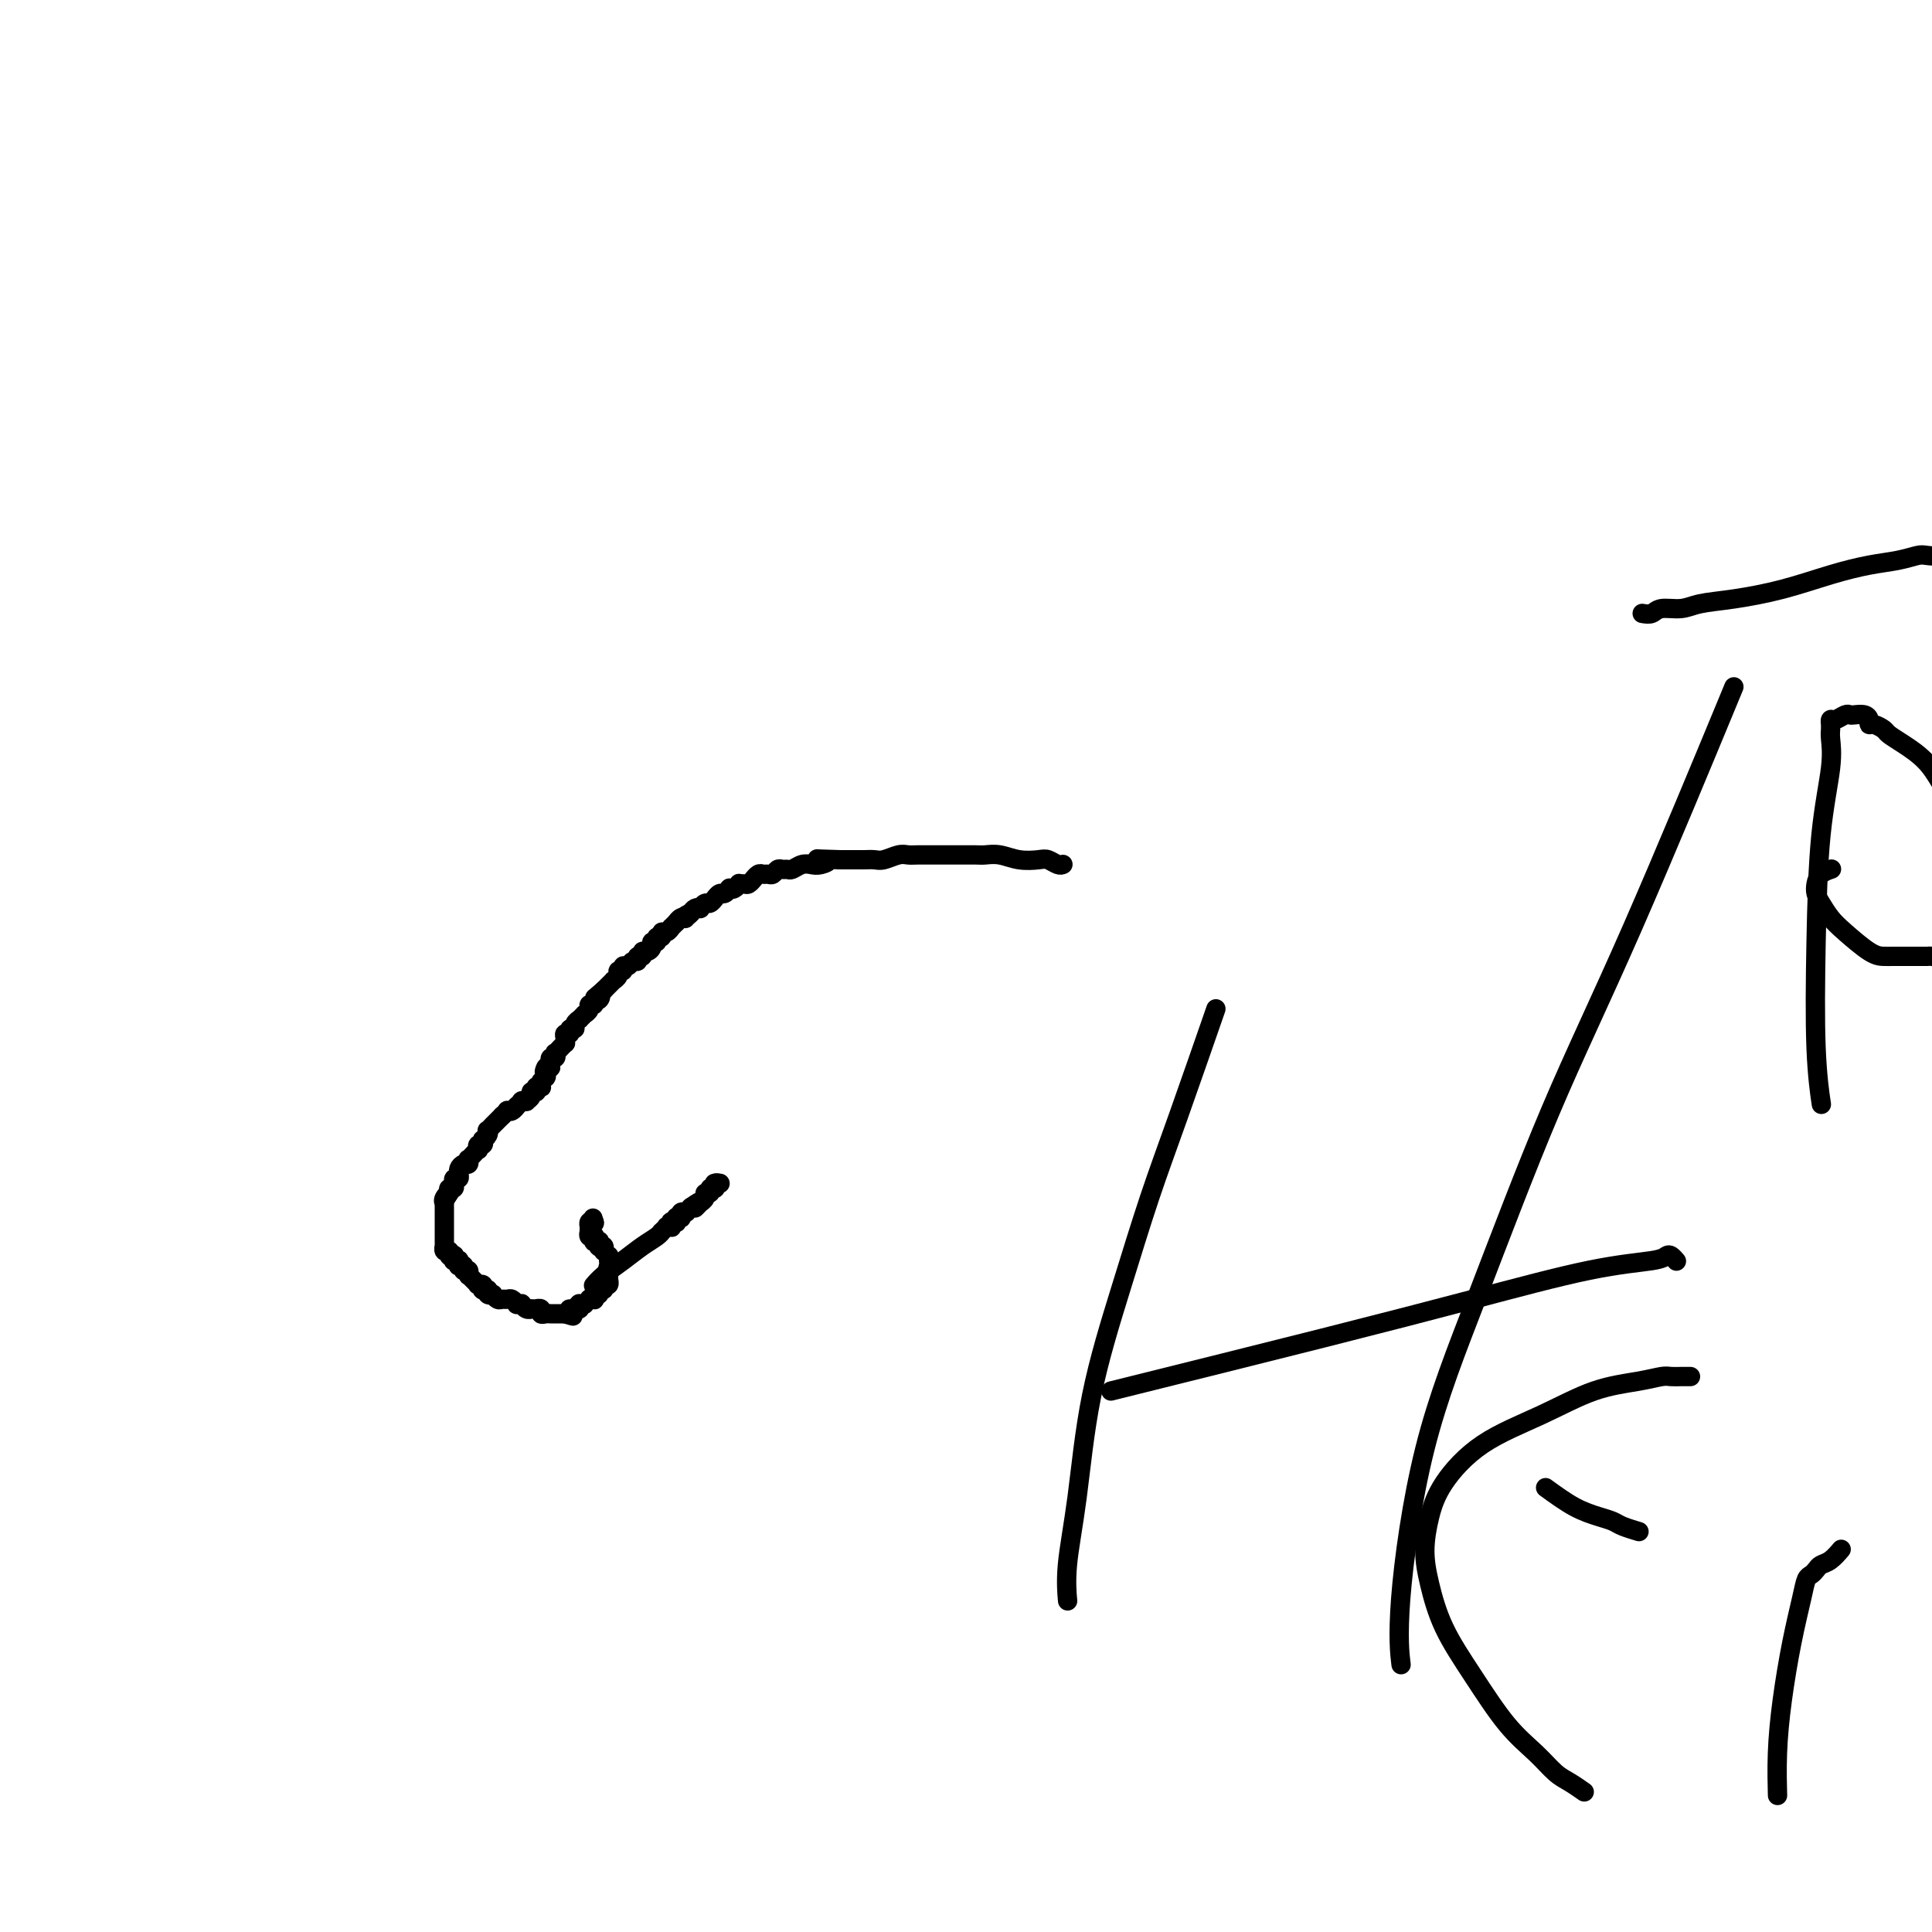 <svg viewBox='0 0 400 400' version='1.1' xmlns='http://www.w3.org/2000/svg' xmlns:xlink='http://www.w3.org/1999/xlink'><g fill='none' stroke='#000000' stroke-width='4' stroke-linecap='round' stroke-linejoin='round'><path d='M220,179c0.062,-0.030 0.124,-0.060 0,0c-0.124,0.060 -0.434,0.208 -1,0c-0.566,-0.208 -1.387,-0.774 -2,-1c-0.613,-0.226 -1.017,-0.113 -2,0c-0.983,0.113 -2.546,0.226 -4,0c-1.454,-0.226 -2.798,-0.793 -4,-1c-1.202,-0.207 -2.262,-0.056 -3,0c-0.738,0.056 -1.155,0.015 -2,0c-0.845,-0.015 -2.117,-0.004 -3,0c-0.883,0.004 -1.378,0.001 -2,0c-0.622,-0.001 -1.373,-0.001 -2,0c-0.627,0.001 -1.130,0.004 -2,0c-0.870,-0.004 -2.106,-0.015 -3,0c-0.894,0.015 -1.447,0.057 -2,0c-0.553,-0.057 -1.107,-0.211 -2,0c-0.893,0.211 -2.127,0.789 -3,1c-0.873,0.211 -1.386,0.057 -2,0c-0.614,-0.057 -1.330,-0.015 -2,0c-0.670,0.015 -1.296,0.004 -2,0c-0.704,-0.004 -1.487,-0.001 -2,0c-0.513,0.001 -0.757,0.001 -1,0'/><path d='M174,178c-7.761,-0.214 -4.163,-0.250 -3,0c1.163,0.250 -0.108,0.785 -1,1c-0.892,0.215 -1.405,0.110 -2,0c-0.595,-0.110 -1.273,-0.227 -2,0c-0.727,0.227 -1.504,0.797 -2,1c-0.496,0.203 -0.710,0.040 -1,0c-0.290,-0.040 -0.655,0.042 -1,0c-0.345,-0.042 -0.669,-0.209 -1,0c-0.331,0.209 -0.667,0.792 -1,1c-0.333,0.208 -0.663,0.041 -1,0c-0.337,-0.041 -0.682,0.045 -1,0c-0.318,-0.045 -0.610,-0.222 -1,0c-0.390,0.222 -0.879,0.844 -1,1c-0.121,0.156 0.126,-0.155 0,0c-0.126,0.155 -0.625,0.777 -1,1c-0.375,0.223 -0.626,0.046 -1,0c-0.374,-0.046 -0.870,0.039 -1,0c-0.130,-0.039 0.106,-0.203 0,0c-0.106,0.203 -0.553,0.771 -1,1c-0.447,0.229 -0.894,0.118 -1,0c-0.106,-0.118 0.130,-0.243 0,0c-0.130,0.243 -0.626,0.854 -1,1c-0.374,0.146 -0.625,-0.172 -1,0c-0.375,0.172 -0.875,0.834 -1,1c-0.125,0.166 0.125,-0.166 0,0c-0.125,0.166 -0.625,0.828 -1,1c-0.375,0.172 -0.625,-0.147 -1,0c-0.375,0.147 -0.874,0.761 -1,1c-0.126,0.239 0.120,0.103 0,0c-0.120,-0.103 -0.606,-0.172 -1,0c-0.394,0.172 -0.697,0.586 -1,1'/><path d='M143,189c-2.257,1.178 -0.399,0.124 0,0c0.399,-0.124 -0.663,0.684 -1,1c-0.337,0.316 0.049,0.141 0,0c-0.049,-0.141 -0.534,-0.249 -1,0c-0.466,0.249 -0.912,0.855 -1,1c-0.088,0.145 0.183,-0.173 0,0c-0.183,0.173 -0.818,0.835 -1,1c-0.182,0.165 0.091,-0.167 0,0c-0.091,0.167 -0.545,0.833 -1,1c-0.455,0.167 -0.910,-0.166 -1,0c-0.090,0.166 0.187,0.832 0,1c-0.187,0.168 -0.837,-0.161 -1,0c-0.163,0.161 0.163,0.813 0,1c-0.163,0.187 -0.813,-0.089 -1,0c-0.187,0.089 0.090,0.545 0,1c-0.090,0.455 -0.545,0.911 -1,1c-0.455,0.089 -0.910,-0.187 -1,0c-0.090,0.187 0.183,0.839 0,1c-0.183,0.161 -0.824,-0.168 -1,0c-0.176,0.168 0.112,0.834 0,1c-0.112,0.166 -0.622,-0.166 -1,0c-0.378,0.166 -0.622,0.832 -1,1c-0.378,0.168 -0.890,-0.161 -1,0c-0.110,0.161 0.182,0.813 0,1c-0.182,0.187 -0.837,-0.089 -1,0c-0.163,0.089 0.167,0.545 0,1c-0.167,0.455 -0.832,0.909 -1,1c-0.168,0.091 0.161,-0.182 0,0c-0.161,0.182 -0.813,0.818 -1,1c-0.187,0.182 0.089,-0.091 0,0c-0.089,0.091 -0.545,0.545 -1,1'/><path d='M125,205c-3.029,2.636 -1.600,1.228 -1,1c0.600,-0.228 0.372,0.726 0,1c-0.372,0.274 -0.888,-0.133 -1,0c-0.112,0.133 0.181,0.805 0,1c-0.181,0.195 -0.837,-0.087 -1,0c-0.163,0.087 0.168,0.545 0,1c-0.168,0.455 -0.834,0.909 -1,1c-0.166,0.091 0.167,-0.182 0,0c-0.167,0.182 -0.833,0.818 -1,1c-0.167,0.182 0.167,-0.091 0,0c-0.167,0.091 -0.833,0.545 -1,1c-0.167,0.455 0.166,0.909 0,1c-0.166,0.091 -0.829,-0.182 -1,0c-0.171,0.182 0.151,0.818 0,1c-0.151,0.182 -0.776,-0.091 -1,0c-0.224,0.091 -0.046,0.547 0,1c0.046,0.453 -0.039,0.905 0,1c0.039,0.095 0.203,-0.167 0,0c-0.203,0.167 -0.773,0.762 -1,1c-0.227,0.238 -0.112,0.120 0,0c0.112,-0.120 0.223,-0.244 0,0c-0.223,0.244 -0.778,0.854 -1,1c-0.222,0.146 -0.112,-0.171 0,0c0.112,0.171 0.226,0.829 0,1c-0.226,0.171 -0.793,-0.147 -1,0c-0.207,0.147 -0.056,0.758 0,1c0.056,0.242 0.015,0.117 0,0c-0.015,-0.117 -0.004,-0.224 0,0c0.004,0.224 0.001,0.778 0,1c-0.001,0.222 -0.001,0.111 0,0'/><path d='M114,221c-1.928,2.416 -1.249,0.455 -1,0c0.249,-0.455 0.067,0.596 0,1c-0.067,0.404 -0.018,0.161 0,0c0.018,-0.161 0.006,-0.240 0,0c-0.006,0.240 -0.005,0.800 0,1c0.005,0.200 0.016,0.039 0,0c-0.016,-0.039 -0.057,0.042 0,0c0.057,-0.042 0.211,-0.208 0,0c-0.211,0.208 -0.789,0.792 -1,1c-0.211,0.208 -0.056,0.042 0,0c0.056,-0.042 0.011,0.040 0,0c-0.011,-0.040 0.011,-0.203 0,0c-0.011,0.203 -0.056,0.772 0,1c0.056,0.228 0.212,0.114 0,0c-0.212,-0.114 -0.793,-0.227 -1,0c-0.207,0.227 -0.040,0.796 0,1c0.040,0.204 -0.046,0.044 0,0c0.046,-0.044 0.224,0.026 0,0c-0.224,-0.026 -0.849,-0.150 -1,0c-0.151,0.150 0.171,0.575 0,1c-0.171,0.425 -0.834,0.850 -1,1c-0.166,0.150 0.167,0.025 0,0c-0.167,-0.025 -0.832,0.050 -1,0c-0.168,-0.050 0.161,-0.223 0,0c-0.161,0.223 -0.813,0.844 -1,1c-0.187,0.156 0.091,-0.151 0,0c-0.091,0.151 -0.550,0.762 -1,1c-0.450,0.238 -0.890,0.102 -1,0c-0.110,-0.102 0.112,-0.172 0,0c-0.112,0.172 -0.556,0.586 -1,1'/><path d='M104,231c-1.482,1.482 -0.186,0.186 0,0c0.186,-0.186 -0.739,0.739 -1,1c-0.261,0.261 0.140,-0.141 0,0c-0.140,0.141 -0.821,0.825 -1,1c-0.179,0.175 0.145,-0.159 0,0c-0.145,0.159 -0.757,0.812 -1,1c-0.243,0.188 -0.117,-0.089 0,0c0.117,0.089 0.224,0.545 0,1c-0.224,0.455 -0.778,0.911 -1,1c-0.222,0.089 -0.111,-0.187 0,0c0.111,0.187 0.222,0.839 0,1c-0.222,0.161 -0.776,-0.168 -1,0c-0.224,0.168 -0.116,0.834 0,1c0.116,0.166 0.241,-0.167 0,0c-0.241,0.167 -0.848,0.833 -1,1c-0.152,0.167 0.153,-0.166 0,0c-0.153,0.166 -0.763,0.832 -1,1c-0.237,0.168 -0.102,-0.161 0,0c0.102,0.161 0.171,0.813 0,1c-0.171,0.187 -0.581,-0.089 -1,0c-0.419,0.089 -0.848,0.545 -1,1c-0.152,0.455 -0.027,0.911 0,1c0.027,0.089 -0.046,-0.187 0,0c0.046,0.187 0.209,0.839 0,1c-0.209,0.161 -0.792,-0.168 -1,0c-0.208,0.168 -0.042,0.832 0,1c0.042,0.168 -0.040,-0.161 0,0c0.040,0.161 0.203,0.813 0,1c-0.203,0.187 -0.772,-0.089 -1,0c-0.228,0.089 -0.114,0.545 0,1'/><path d='M93,247c-1.641,2.432 -0.244,0.512 0,0c0.244,-0.512 -0.667,0.384 -1,1c-0.333,0.616 -0.089,0.954 0,1c0.089,0.046 0.024,-0.199 0,0c-0.024,0.199 -0.006,0.842 0,1c0.006,0.158 0.002,-0.169 0,0c-0.002,0.169 -0.000,0.834 0,1c0.000,0.166 0.000,-0.165 0,0c-0.000,0.165 -0.000,0.828 0,1c0.000,0.172 0.000,-0.146 0,0c-0.000,0.146 -0.000,0.757 0,1c0.000,0.243 0.000,0.118 0,0c-0.000,-0.118 -0.000,-0.229 0,0c0.000,0.229 0.000,0.797 0,1c-0.000,0.203 -0.000,0.039 0,0c0.000,-0.039 -0.000,0.046 0,0c0.000,-0.046 0.000,-0.222 0,0c-0.000,0.222 -0.000,0.843 0,1c0.000,0.157 0.000,-0.150 0,0c-0.000,0.150 -0.000,0.759 0,1c0.000,0.241 0.000,0.116 0,0c-0.000,-0.116 -0.000,-0.223 0,0c0.000,0.223 0.000,0.777 0,1c-0.000,0.223 -0.001,0.116 0,0c0.001,-0.116 0.004,-0.241 0,0c-0.004,0.241 -0.015,0.849 0,1c0.015,0.151 0.056,-0.155 0,0c-0.056,0.155 -0.207,0.773 0,1c0.207,0.227 0.774,0.065 1,0c0.226,-0.065 0.113,-0.032 0,0'/><path d='M93,259c0.016,1.797 0.057,0.289 0,0c-0.057,-0.289 -0.212,0.640 0,1c0.212,0.360 0.793,0.149 1,0c0.207,-0.149 0.041,-0.237 0,0c-0.041,0.237 0.042,0.799 0,1c-0.042,0.201 -0.208,0.040 0,0c0.208,-0.040 0.792,0.041 1,0c0.208,-0.041 0.042,-0.203 0,0c-0.042,0.203 0.042,0.772 0,1c-0.042,0.228 -0.208,0.114 0,0c0.208,-0.114 0.792,-0.228 1,0c0.208,0.228 0.042,0.797 0,1c-0.042,0.203 0.042,0.041 0,0c-0.042,-0.041 -0.208,0.041 0,0c0.208,-0.041 0.792,-0.203 1,0c0.208,0.203 0.042,0.773 0,1c-0.042,0.227 0.040,0.112 0,0c-0.040,-0.112 -0.203,-0.222 0,0c0.203,0.222 0.773,0.778 1,1c0.227,0.222 0.112,0.112 0,0c-0.112,-0.112 -0.223,-0.227 0,0c0.223,0.227 0.778,0.797 1,1c0.222,0.203 0.111,0.040 0,0c-0.111,-0.040 -0.222,0.042 0,0c0.222,-0.042 0.778,-0.207 1,0c0.222,0.207 0.111,0.788 0,1c-0.111,0.212 -0.222,0.057 0,0c0.222,-0.057 0.778,-0.016 1,0c0.222,0.016 0.111,0.008 0,0'/><path d='M101,267c1.173,1.460 0.107,1.109 0,1c-0.107,-0.109 0.745,0.024 1,0c0.255,-0.024 -0.087,-0.203 0,0c0.087,0.203 0.602,0.790 1,1c0.398,0.210 0.680,0.042 1,0c0.320,-0.042 0.678,0.042 1,0c0.322,-0.042 0.607,-0.208 1,0c0.393,0.208 0.893,0.792 1,1c0.107,0.208 -0.177,0.042 0,0c0.177,-0.042 0.817,0.041 1,0c0.183,-0.041 -0.090,-0.207 0,0c0.090,0.207 0.545,0.788 1,1c0.455,0.212 0.911,0.056 1,0c0.089,-0.056 -0.187,-0.011 0,0c0.187,0.011 0.837,-0.011 1,0c0.163,0.011 -0.163,0.056 0,0c0.163,-0.056 0.814,-0.211 1,0c0.186,0.211 -0.095,0.789 0,1c0.095,0.211 0.565,0.057 1,0c0.435,-0.057 0.833,-0.015 1,0c0.167,0.015 0.101,0.004 0,0c-0.101,-0.004 -0.238,-0.001 0,0c0.238,0.001 0.852,0.000 1,0c0.148,-0.000 -0.171,-0.000 0,0c0.171,0.000 0.830,0.000 1,0c0.170,-0.000 -0.151,-0.000 0,0c0.151,0.000 0.772,0.000 1,0c0.228,-0.000 0.061,-0.000 0,0c-0.061,0.000 -0.018,0.000 0,0c0.018,-0.000 0.009,-0.000 0,0'/><path d='M117,272c2.703,0.834 1.460,0.420 1,0c-0.460,-0.420 -0.138,-0.845 0,-1c0.138,-0.155 0.093,-0.041 0,0c-0.093,0.041 -0.235,0.007 0,0c0.235,-0.007 0.846,0.012 1,0c0.154,-0.012 -0.151,-0.056 0,0c0.151,0.056 0.757,0.212 1,0c0.243,-0.212 0.122,-0.793 0,-1c-0.122,-0.207 -0.244,-0.041 0,0c0.244,0.041 0.854,-0.042 1,0c0.146,0.042 -0.171,0.208 0,0c0.171,-0.208 0.831,-0.792 1,-1c0.169,-0.208 -0.152,-0.042 0,0c0.152,0.042 0.777,-0.040 1,0c0.223,0.040 0.046,0.203 0,0c-0.046,-0.203 0.041,-0.772 0,-1c-0.041,-0.228 -0.208,-0.114 0,0c0.208,0.114 0.791,0.228 1,0c0.209,-0.228 0.042,-0.797 0,-1c-0.042,-0.203 0.040,-0.041 0,0c-0.040,0.041 -0.203,-0.041 0,0c0.203,0.041 0.772,0.203 1,0c0.228,-0.203 0.114,-0.773 0,-1c-0.114,-0.227 -0.227,-0.113 0,0c0.227,0.113 0.793,0.223 1,0c0.207,-0.223 0.056,-0.781 0,-1c-0.056,-0.219 -0.015,-0.100 0,0c0.015,0.100 0.004,0.181 0,0c-0.004,-0.181 -0.001,-0.623 0,-1c0.001,-0.377 0.001,-0.688 0,-1'/><path d='M126,263c1.393,-1.343 0.374,-0.201 0,0c-0.374,0.201 -0.104,-0.538 0,-1c0.104,-0.462 0.042,-0.645 0,-1c-0.042,-0.355 -0.064,-0.880 0,-1c0.064,-0.120 0.213,0.165 0,0c-0.213,-0.165 -0.788,-0.780 -1,-1c-0.212,-0.220 -0.061,-0.045 0,0c0.061,0.045 0.030,-0.039 0,0c-0.030,0.039 -0.061,0.203 0,0c0.061,-0.203 0.214,-0.772 0,-1c-0.214,-0.228 -0.793,-0.114 -1,0c-0.207,0.114 -0.041,0.228 0,0c0.041,-0.228 -0.042,-0.797 0,-1c0.042,-0.203 0.208,-0.041 0,0c-0.208,0.041 -0.792,-0.041 -1,0c-0.208,0.041 -0.042,0.203 0,0c0.042,-0.203 -0.041,-0.773 0,-1c0.041,-0.227 0.207,-0.112 0,0c-0.207,0.112 -0.788,0.222 -1,0c-0.212,-0.222 -0.057,-0.778 0,-1c0.057,-0.222 0.015,-0.112 0,0c-0.015,0.112 -0.004,0.227 0,0c0.004,-0.227 0.000,-0.797 0,-1c-0.000,-0.203 0.003,-0.041 0,0c-0.003,0.041 -0.011,-0.041 0,0c0.011,0.041 0.041,0.203 0,0c-0.041,-0.203 -0.155,-0.772 0,-1c0.155,-0.228 0.577,-0.114 1,0'/><path d='M123,253c-0.467,-1.556 -0.133,-0.444 0,0c0.133,0.444 0.067,0.222 0,0'/><path d='M123,266c-0.009,0.011 -0.019,0.022 0,0c0.019,-0.022 0.066,-0.078 0,0c-0.066,0.078 -0.246,0.291 0,0c0.246,-0.291 0.917,-1.087 2,-2c1.083,-0.913 2.576,-1.942 4,-3c1.424,-1.058 2.778,-2.144 4,-3c1.222,-0.856 2.312,-1.483 3,-2c0.688,-0.517 0.973,-0.923 1,-1c0.027,-0.077 -0.203,0.177 0,0c0.203,-0.177 0.839,-0.783 1,-1c0.161,-0.217 -0.154,-0.044 0,0c0.154,0.044 0.777,-0.041 1,0c0.223,0.041 0.046,0.208 0,0c-0.046,-0.208 0.039,-0.792 0,-1c-0.039,-0.208 -0.203,-0.042 0,0c0.203,0.042 0.773,-0.040 1,0c0.227,0.040 0.112,0.203 0,0c-0.112,-0.203 -0.223,-0.772 0,-1c0.223,-0.228 0.778,-0.114 1,0c0.222,0.114 0.111,0.228 0,0c-0.111,-0.228 -0.222,-0.797 0,-1c0.222,-0.203 0.778,-0.041 1,0c0.222,0.041 0.111,-0.041 0,0c-0.111,0.041 -0.222,0.203 0,0c0.222,-0.203 0.778,-0.772 1,-1c0.222,-0.228 0.111,-0.114 0,0'/><path d='M143,250c3.255,-2.411 1.393,-0.440 1,0c-0.393,0.440 0.683,-0.652 1,-1c0.317,-0.348 -0.126,0.046 0,0c0.126,-0.046 0.822,-0.534 1,-1c0.178,-0.466 -0.163,-0.910 0,-1c0.163,-0.090 0.828,0.173 1,0c0.172,-0.173 -0.151,-0.782 0,-1c0.151,-0.218 0.776,-0.044 1,0c0.224,0.044 0.046,-0.041 0,0c-0.046,0.041 0.041,0.207 0,0c-0.041,-0.207 -0.211,-0.788 0,-1c0.211,-0.212 0.803,-0.057 1,0c0.197,0.057 0.000,0.015 0,0c-0.000,-0.015 0.196,-0.004 0,0c-0.196,0.004 -0.785,0.001 -1,0c-0.215,-0.001 -0.058,-0.000 0,0c0.058,0.000 0.017,0.000 0,0c-0.017,-0.000 -0.008,-0.000 0,0'/><path d='M340,127c0.718,0.120 1.437,0.240 2,0c0.563,-0.240 0.972,-0.840 2,-1c1.028,-0.160 2.677,0.119 4,0c1.323,-0.119 2.319,-0.638 4,-1c1.681,-0.362 4.045,-0.569 7,-1c2.955,-0.431 6.501,-1.086 10,-2c3.499,-0.914 6.953,-2.088 10,-3c3.047,-0.912 5.688,-1.564 8,-2c2.312,-0.436 4.295,-0.656 6,-1c1.705,-0.344 3.132,-0.810 4,-1c0.868,-0.190 1.178,-0.102 2,0c0.822,0.102 2.156,0.220 3,0c0.844,-0.220 1.196,-0.777 2,-1c0.804,-0.223 2.058,-0.112 3,0c0.942,0.112 1.572,0.226 2,0c0.428,-0.226 0.654,-0.792 1,-1c0.346,-0.208 0.813,-0.060 1,0c0.187,0.060 0.093,0.030 0,0'/><path d='M221,331c-0.012,-0.134 -0.025,-0.268 0,0c0.025,0.268 0.087,0.938 0,0c-0.087,-0.938 -0.324,-3.483 0,-7c0.324,-3.517 1.209,-8.005 2,-14c0.791,-5.995 1.488,-13.498 3,-21c1.512,-7.502 3.839,-15.005 6,-22c2.161,-6.995 4.157,-13.483 6,-19c1.843,-5.517 3.535,-10.062 6,-17c2.465,-6.938 5.704,-16.268 7,-20c1.296,-3.732 0.648,-1.866 0,0'/><path d='M230,288c15.715,-3.911 31.429,-7.822 44,-11c12.571,-3.178 21.998,-5.623 31,-8c9.002,-2.377 17.579,-4.686 24,-6c6.421,-1.314 10.687,-1.634 13,-2c2.313,-0.366 2.671,-0.779 3,-1c0.329,-0.221 0.627,-0.252 1,0c0.373,0.252 0.821,0.786 1,1c0.179,0.214 0.090,0.107 0,0'/><path d='M290,344c-0.024,-0.194 -0.047,-0.388 0,0c0.047,0.388 0.165,1.358 0,0c-0.165,-1.358 -0.613,-5.045 0,-13c0.613,-7.955 2.286,-20.177 5,-31c2.714,-10.823 6.467,-20.245 11,-32c4.533,-11.755 9.844,-25.841 15,-38c5.156,-12.159 10.157,-22.389 17,-38c6.843,-15.611 15.526,-36.603 19,-45c3.474,-8.397 1.737,-4.198 0,0'/><path d='M328,371c-1.013,-0.709 -2.026,-1.417 -3,-2c-0.974,-0.583 -1.909,-1.040 -3,-2c-1.091,-0.960 -2.337,-2.422 -4,-4c-1.663,-1.578 -3.742,-3.273 -6,-6c-2.258,-2.727 -4.694,-6.485 -7,-10c-2.306,-3.515 -4.483,-6.786 -6,-10c-1.517,-3.214 -2.376,-6.371 -3,-9c-0.624,-2.629 -1.014,-4.729 -1,-7c0.014,-2.271 0.433,-4.713 1,-7c0.567,-2.287 1.284,-4.419 3,-7c1.716,-2.581 4.431,-5.609 8,-8c3.569,-2.391 7.991,-4.143 12,-6c4.009,-1.857 7.604,-3.818 11,-5c3.396,-1.182 6.594,-1.585 9,-2c2.406,-0.415 4.021,-0.843 5,-1c0.979,-0.157 1.324,-0.042 2,0c0.676,0.042 1.684,0.011 2,0c0.316,-0.011 -0.060,-0.003 0,0c0.060,0.003 0.555,0.001 1,0c0.445,-0.001 0.842,-0.000 1,0c0.158,0.000 0.079,0.000 0,0'/><path d='M320,308c2.051,1.488 4.102,2.977 6,4c1.898,1.023 3.644,1.581 5,2c1.356,0.419 2.322,0.700 3,1c0.678,0.300 1.067,0.619 2,1c0.933,0.381 2.409,0.823 3,1c0.591,0.177 0.295,0.088 0,0'/><path d='M368,371c0.018,0.652 0.036,1.305 0,0c-0.036,-1.305 -0.126,-4.567 0,-8c0.126,-3.433 0.467,-7.038 1,-11c0.533,-3.962 1.256,-8.280 2,-12c0.744,-3.720 1.508,-6.842 2,-9c0.492,-2.158 0.712,-3.350 1,-4c0.288,-0.650 0.645,-0.756 1,-1c0.355,-0.244 0.708,-0.626 1,-1c0.292,-0.374 0.521,-0.739 1,-1c0.479,-0.261 1.206,-0.416 2,-1c0.794,-0.584 1.655,-1.595 2,-2c0.345,-0.405 0.172,-0.202 0,0'/><path d='M377,228c0.008,0.052 0.016,0.105 0,0c-0.016,-0.105 -0.055,-0.367 0,0c0.055,0.367 0.204,1.362 0,0c-0.204,-1.362 -0.762,-5.082 -1,-11c-0.238,-5.918 -0.155,-14.033 0,-22c0.155,-7.967 0.381,-15.785 1,-22c0.619,-6.215 1.630,-10.827 2,-14c0.370,-3.173 0.099,-4.907 0,-6c-0.099,-1.093 -0.024,-1.546 0,-2c0.024,-0.454 -0.001,-0.910 0,-1c0.001,-0.090 0.028,0.186 0,0c-0.028,-0.186 -0.111,-0.834 0,-1c0.111,-0.166 0.414,0.151 1,0c0.586,-0.151 1.453,-0.770 2,-1c0.547,-0.230 0.773,-0.072 1,0c0.227,0.072 0.455,0.057 1,0c0.545,-0.057 1.407,-0.156 2,0c0.593,0.156 0.917,0.566 1,1c0.083,0.434 -0.076,0.892 0,1c0.076,0.108 0.386,-0.132 1,0c0.614,0.132 1.531,0.638 2,1c0.469,0.362 0.489,0.581 1,1c0.511,0.419 1.513,1.037 3,2c1.487,0.963 3.459,2.269 5,4c1.541,1.731 2.650,3.887 4,6c1.350,2.113 2.940,4.184 4,6c1.060,1.816 1.588,3.376 2,5c0.412,1.624 0.706,3.312 1,5'/><path d='M410,180c1.992,3.937 1.473,2.780 1,3c-0.473,0.220 -0.899,1.817 -1,3c-0.101,1.183 0.124,1.952 0,3c-0.124,1.048 -0.595,2.376 -1,3c-0.405,0.624 -0.742,0.544 -1,1c-0.258,0.456 -0.436,1.446 -1,2c-0.564,0.554 -1.513,0.670 -2,1c-0.487,0.330 -0.513,0.873 -1,1c-0.487,0.127 -1.436,-0.162 -2,0c-0.564,0.162 -0.742,0.775 -1,1c-0.258,0.225 -0.594,0.060 -1,0c-0.406,-0.060 -0.881,-0.016 -1,0c-0.119,0.016 0.120,0.004 0,0c-0.120,-0.004 -0.598,-0.001 -1,0c-0.402,0.001 -0.726,0.000 -1,0c-0.274,-0.000 -0.497,-0.000 -1,0c-0.503,0.000 -1.286,0.001 -2,0c-0.714,-0.001 -1.360,-0.005 -2,0c-0.640,0.005 -1.274,0.020 -2,0c-0.726,-0.020 -1.543,-0.074 -3,-1c-1.457,-0.926 -3.554,-2.723 -5,-4c-1.446,-1.277 -2.242,-2.033 -3,-3c-0.758,-0.967 -1.478,-2.144 -2,-3c-0.522,-0.856 -0.847,-1.392 -1,-2c-0.153,-0.608 -0.134,-1.287 0,-2c0.134,-0.713 0.382,-1.461 1,-2c0.618,-0.539 1.605,-0.868 2,-1c0.395,-0.132 0.197,-0.066 0,0'/></g>
</svg>